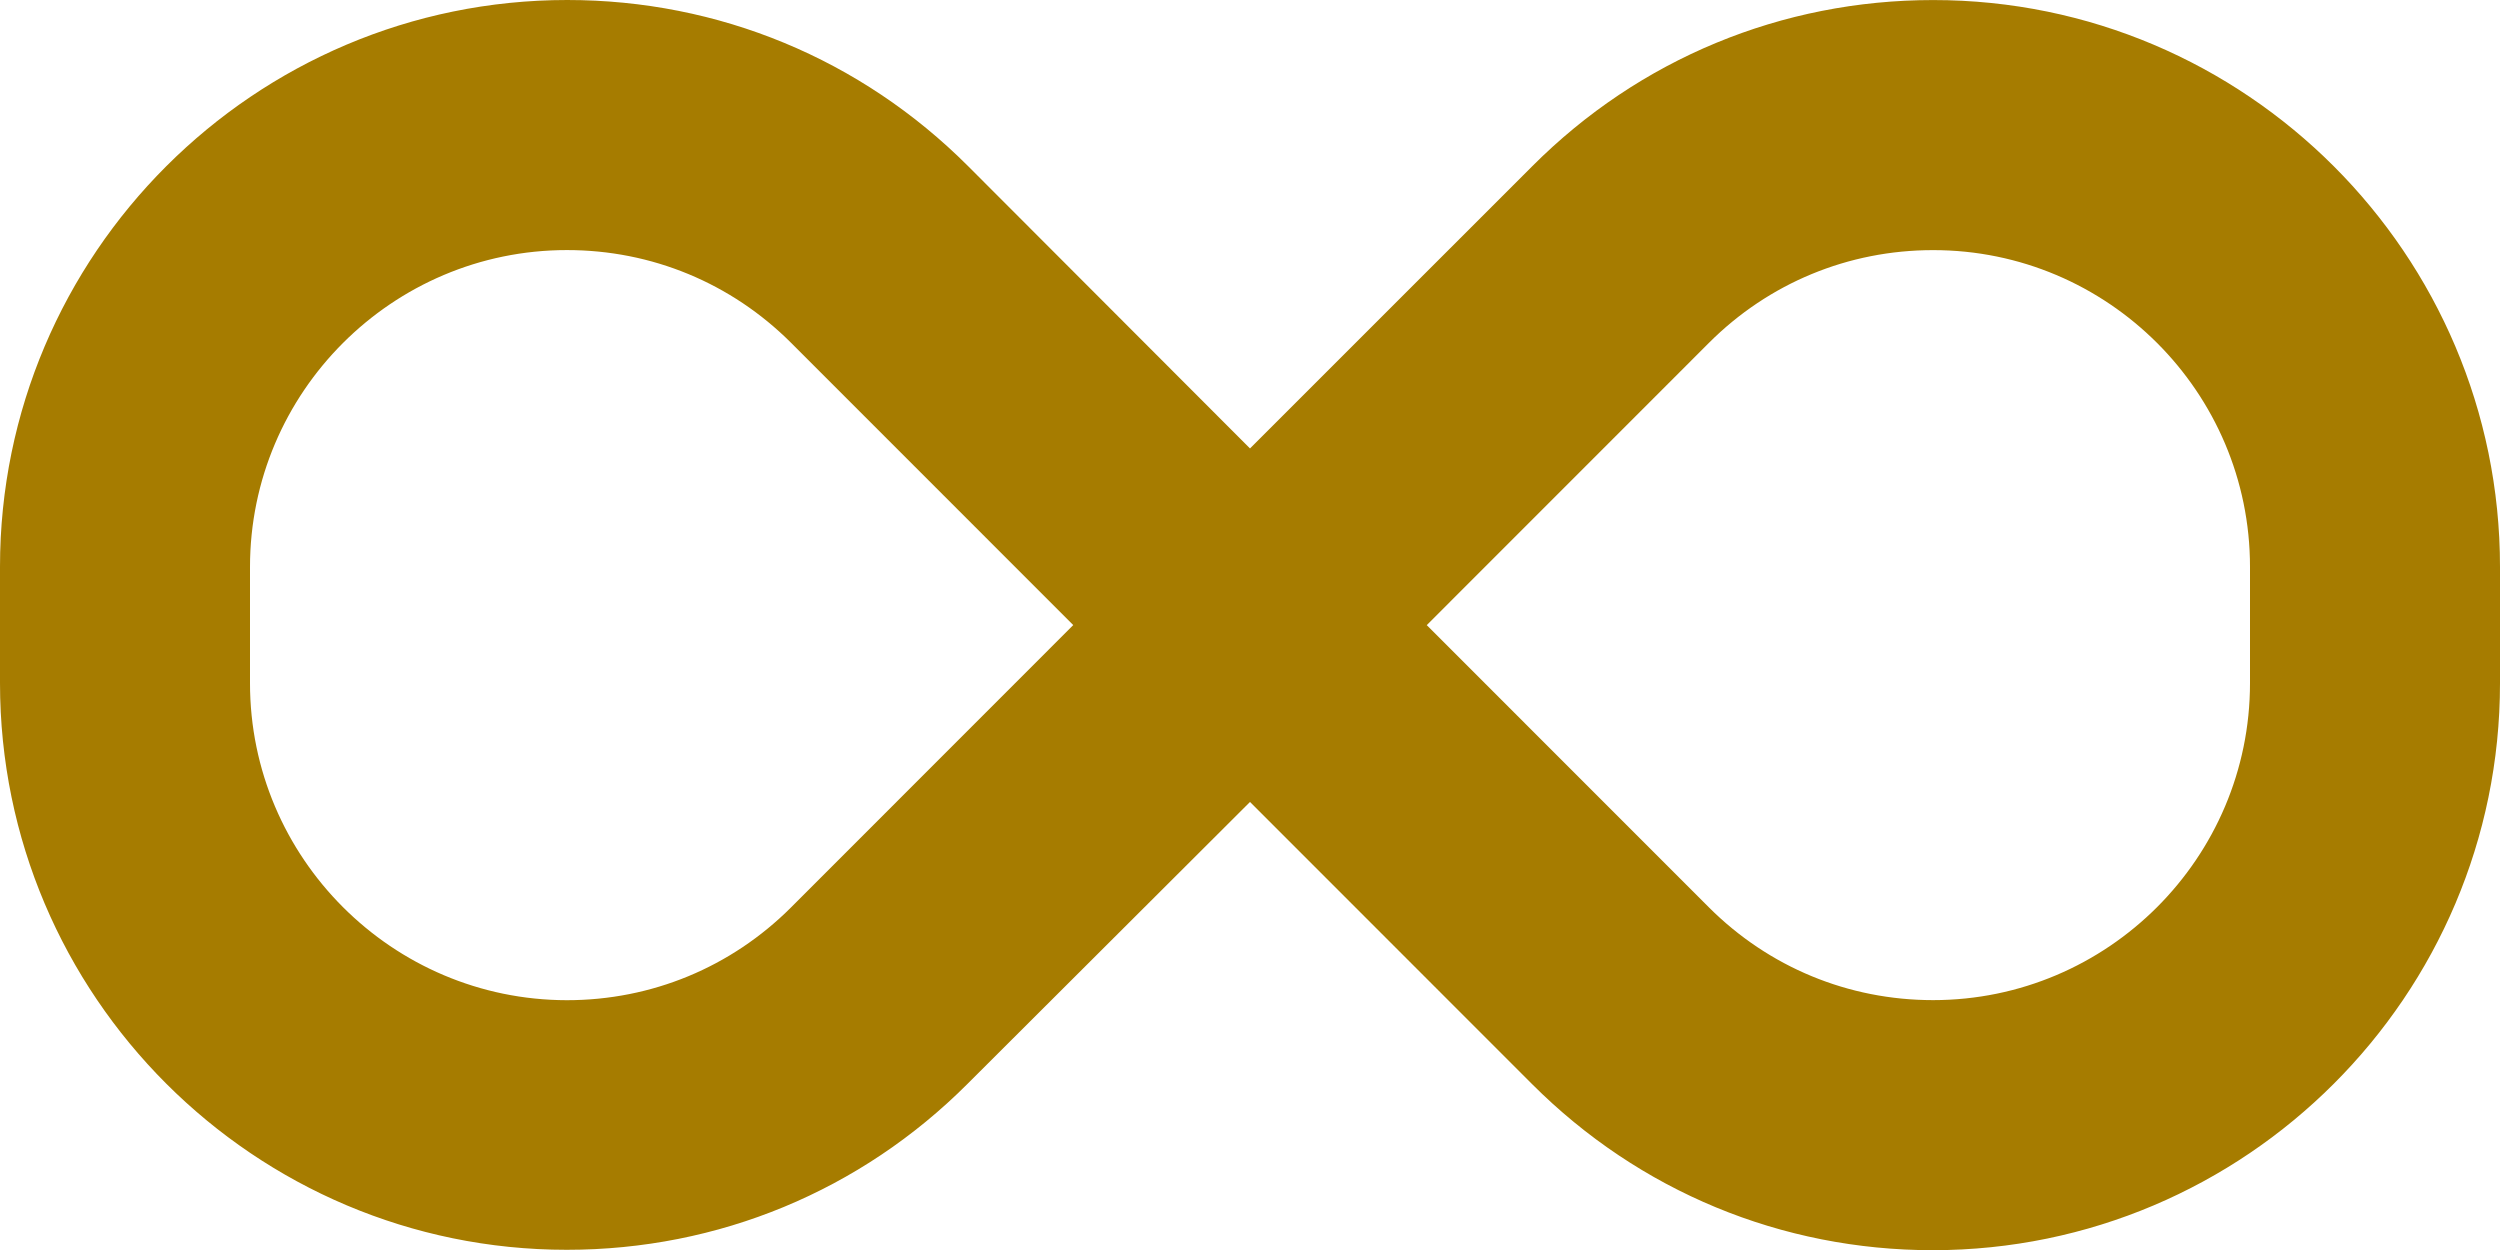 <svg width="100" height="50" viewBox="0 0 100 50" fill="none" xmlns="http://www.w3.org/2000/svg">
<path d="M77.328 0.002C71.269 0.002 65.575 2.359 61.297 6.642L50 17.938L38.719 6.641C34.436 2.358 28.744 0 22.688 0C10.173 0.002 0 10.172 0 22.672V27.32C0 39.825 10.173 49.992 22.672 49.992C28.731 49.992 34.425 47.634 38.703 43.352L50 32.078L61.286 43.367C65.569 47.65 71.261 50.008 77.317 50.008C89.828 50 100 39.828 100 27.328V22.68C100 10.172 89.828 0.002 77.328 0.002ZM31.641 36.297C29.248 38.689 26.064 40.008 22.675 40.008C15.688 40 10 34.312 10 27.328V22.68C10 15.692 15.689 10.003 22.678 10.003C26.067 10.003 29.25 11.322 31.644 13.714L42.93 25.003L31.641 36.297ZM90 27.328C90 34.316 84.311 40.005 77.322 40.005C73.933 40.005 70.75 38.686 68.356 36.294L57.07 25.005L68.356 13.716C70.748 11.323 73.933 10.005 77.322 10.005C84.312 10 90 15.688 90 22.672V27.328Z" fill="#A67C00"/>
</svg>
